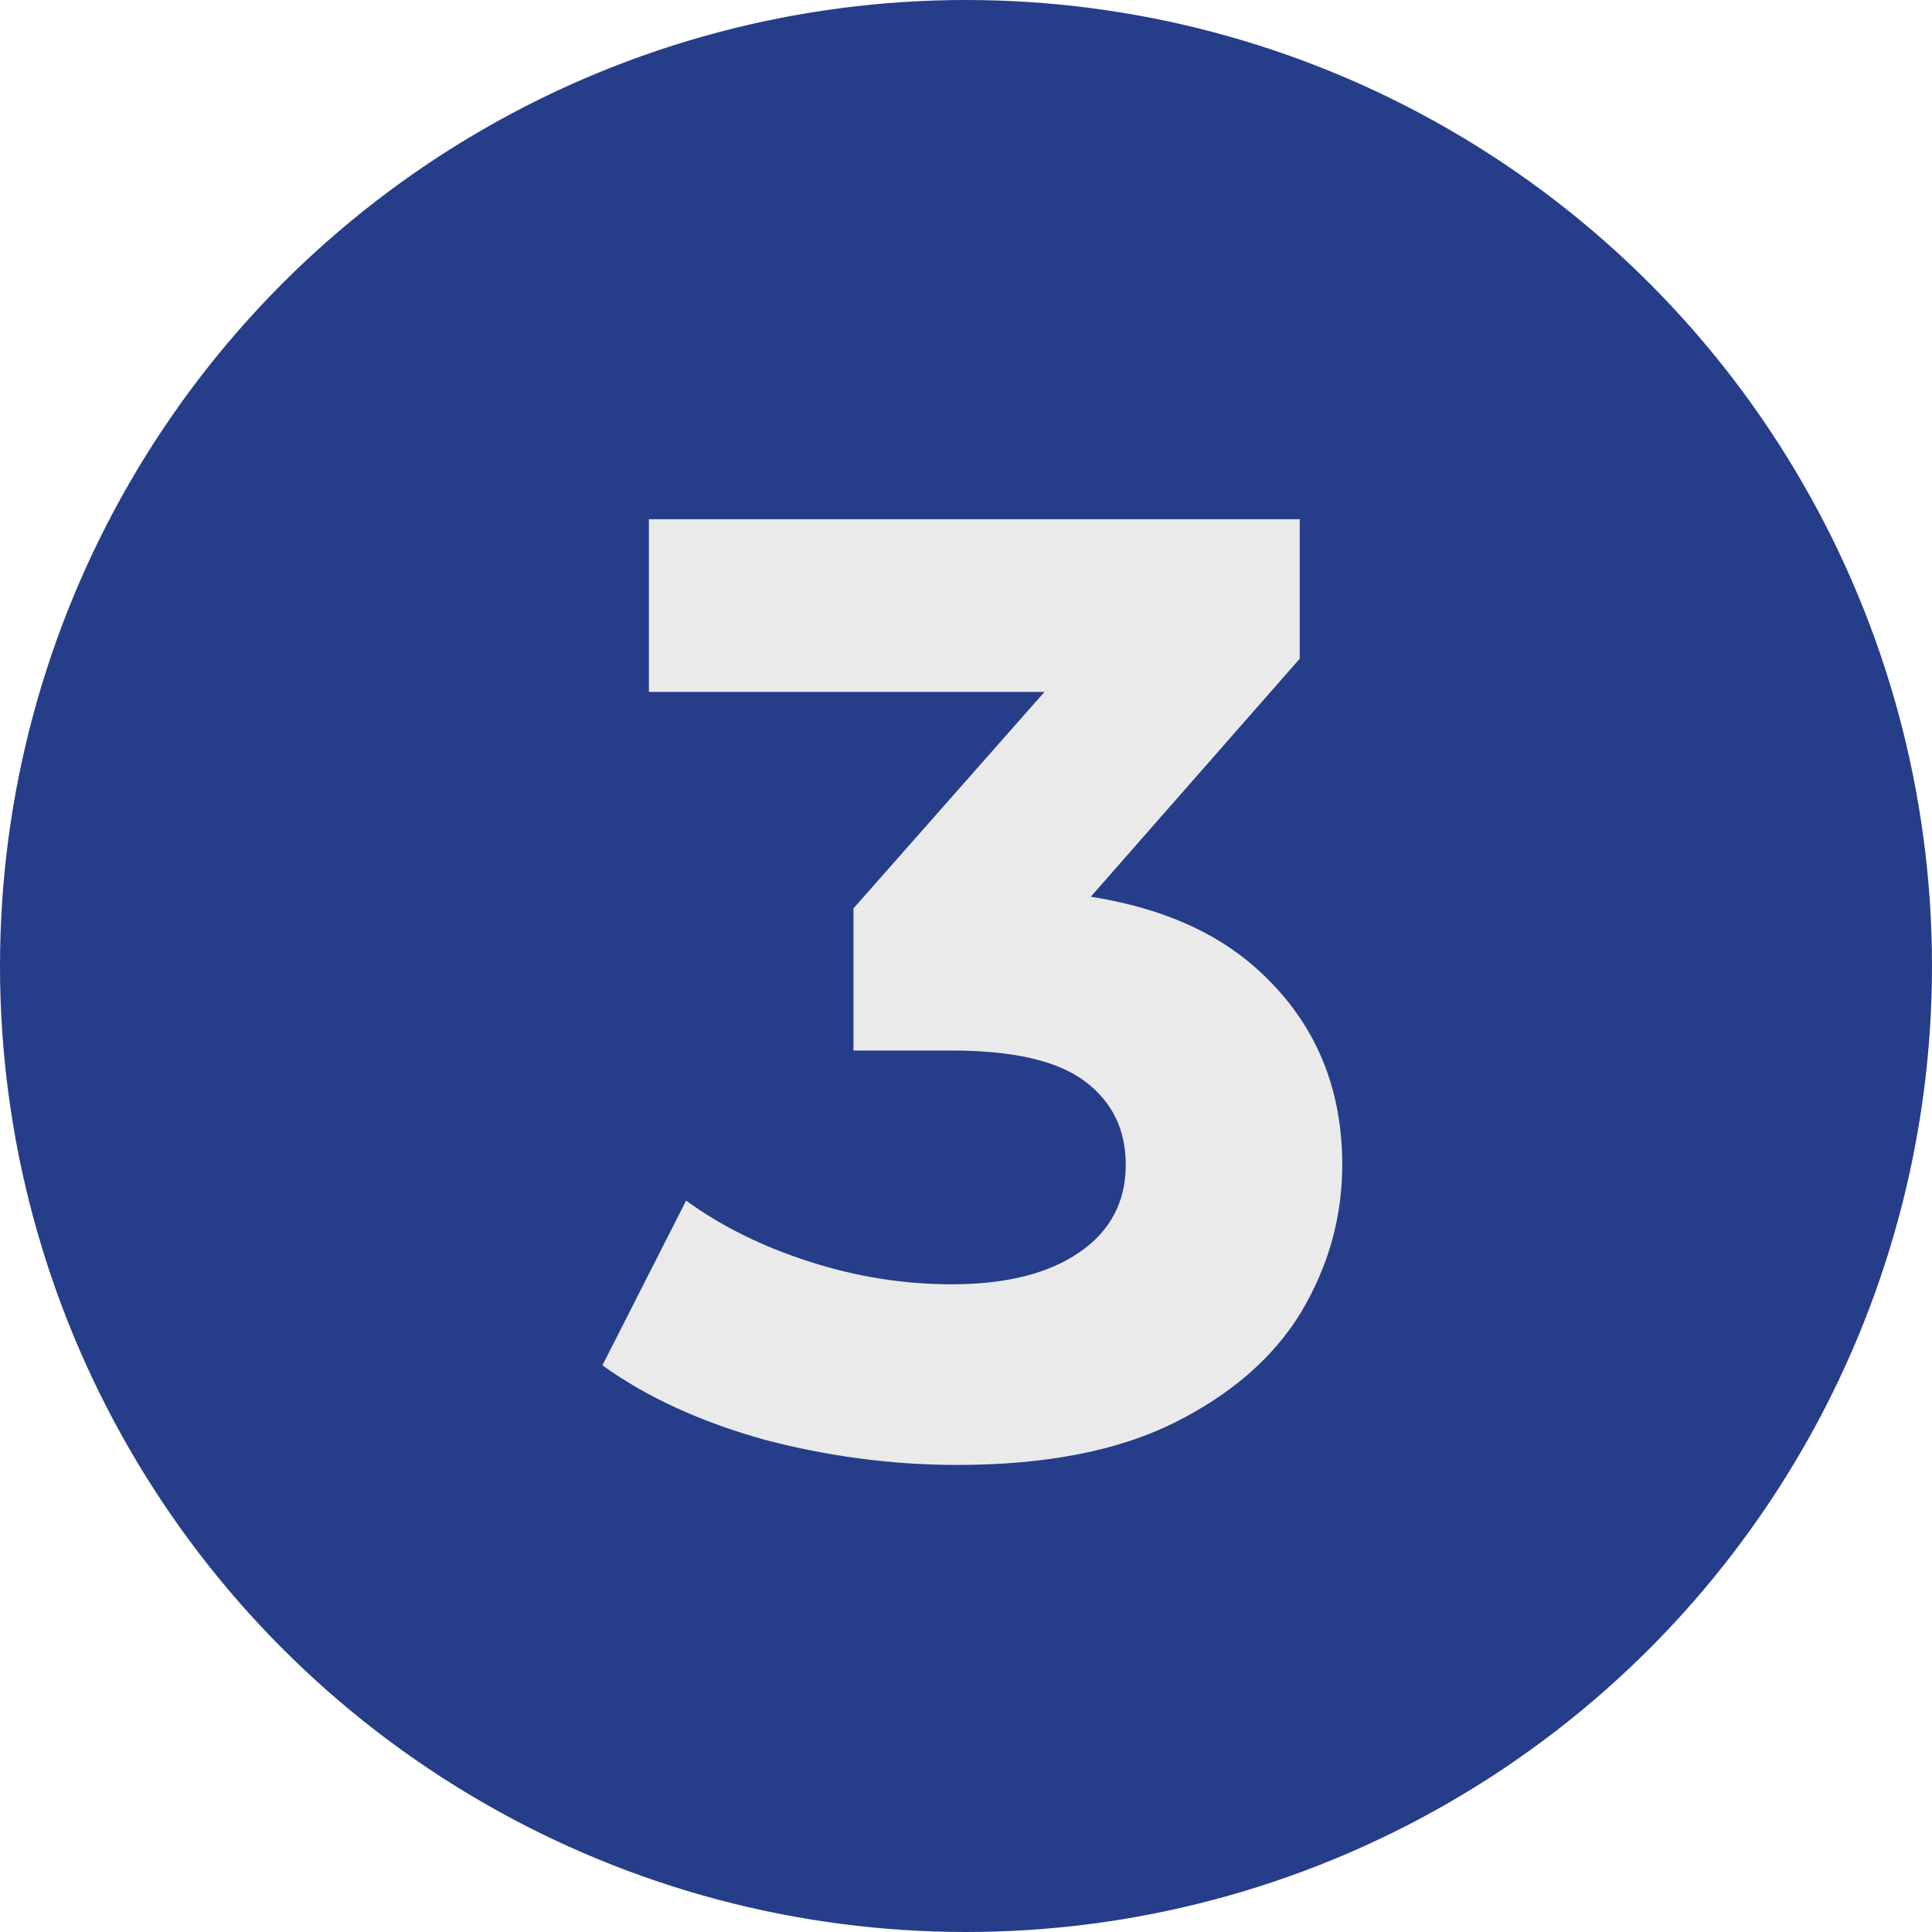 <?xml version="1.0" encoding="UTF-8"?> <svg xmlns="http://www.w3.org/2000/svg" width="16" height="16" viewBox="0 0 16 16" fill="none"><circle cx="8" cy="8" r="8" fill="#263D89"></circle><path d="M7.926 12.132C7.391 12.132 6.859 12.062 6.331 11.923C5.803 11.776 5.356 11.571 4.989 11.307L5.682 9.943C5.975 10.156 6.316 10.324 6.705 10.449C7.094 10.574 7.486 10.636 7.882 10.636C8.329 10.636 8.681 10.548 8.938 10.372C9.195 10.196 9.323 9.954 9.323 9.646C9.323 9.353 9.209 9.122 8.982 8.953C8.755 8.784 8.388 8.7 7.882 8.7H7.068V7.523L9.213 5.092L9.411 5.73H5.374V4.3H10.764V5.455L8.63 7.886L7.728 7.369H8.245C9.191 7.369 9.906 7.582 10.39 8.007C10.874 8.432 11.116 8.979 11.116 9.646C11.116 10.079 11.002 10.486 10.775 10.867C10.548 11.241 10.199 11.545 9.73 11.78C9.261 12.015 8.659 12.132 7.926 12.132Z" fill="#EAEAEA"></path></svg> 